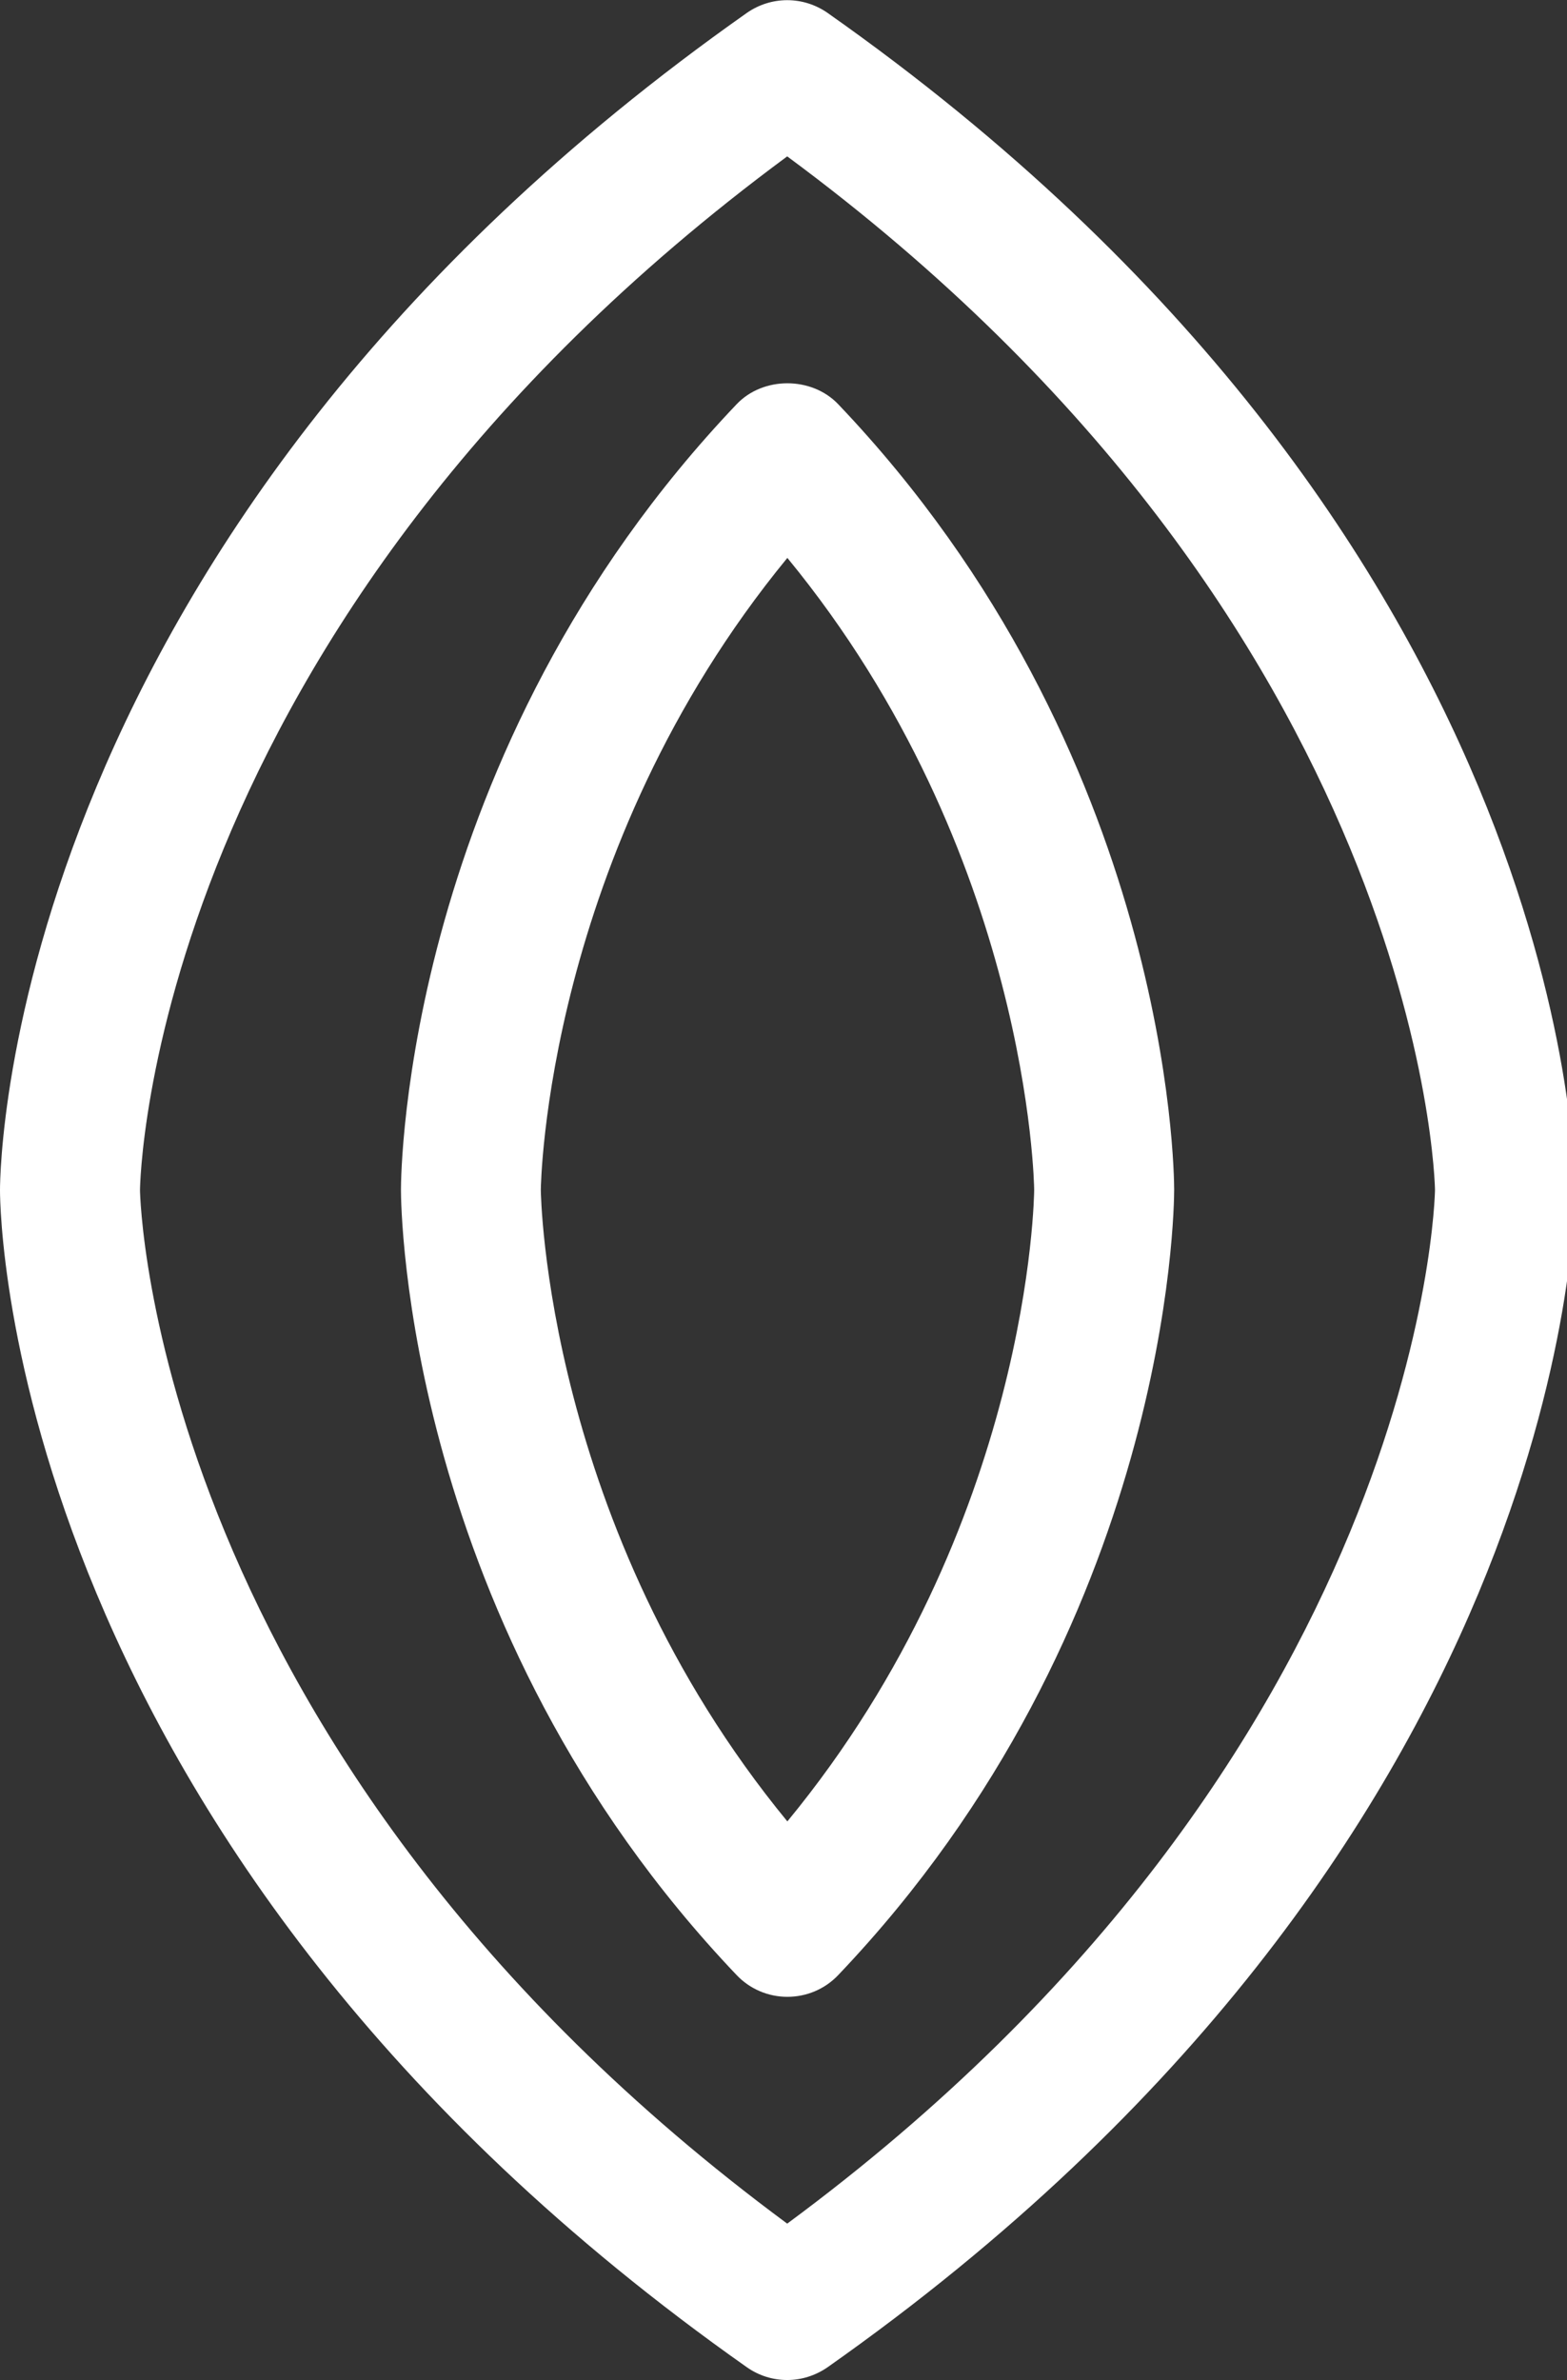 <?xml version="1.0" encoding="utf-8"?>
<!-- Generator: Adobe Illustrator 16.0.0, SVG Export Plug-In . SVG Version: 6.00 Build 0)  -->
<!DOCTYPE svg PUBLIC "-//W3C//DTD SVG 1.1//EN" "http://www.w3.org/Graphics/SVG/1.1/DTD/svg11.dtd">
<svg version="1.1" id="Layer_1" xmlns="http://www.w3.org/2000/svg" xmlns:xlink="http://www.w3.org/1999/xlink" x="0px" y="0px"
	 width="11.193px" height="17px" viewBox="0 0 11.193 17" enable-background="new 0 0 11.193 17" xml:space="preserve">
<rect x="0" y="0" width="11.193" height="17" fill="#333333" stroke="none"/>
<g>
	<g>
		<path fill="#FFFFFF" d="M5.623,17c-0.101,0-0.201-0.03-0.288-0.091C0.061,13.193,0,8.69,0,8.501c0-0.19,0.061-4.694,5.335-8.409
			c0.174-0.121,0.402-0.121,0.576,0c5.278,3.714,5.339,8.219,5.339,8.409c0,0.189-0.061,4.692-5.339,8.408
			C5.824,16.969,5.724,17,5.623,17z M5.623,1.117C1.054,4.493,1,8.461,1,8.501c0,0.039,0.08,4.023,4.623,7.382
			c4.547-3.359,4.627-7.343,4.627-7.384C10.25,8.462,10.17,4.476,5.623,1.117z"/>
	</g>
	<g>
		<path fill="#FFFFFF" d="M5.624,14.263L5.624,14.263c-0.137,0-0.268-0.056-0.362-0.155c-2.371-2.491-2.398-5.484-2.398-5.61
			s0.027-3.12,2.398-5.611c0.189-0.199,0.535-0.199,0.725,0c2.373,2.491,2.4,5.485,2.4,5.611s-0.027,3.119-2.4,5.61
			C5.892,14.208,5.761,14.263,5.624,14.263z M5.624,3.985C3.896,6.09,3.863,8.473,3.863,8.499c0,0.023,0.032,2.406,1.761,4.511
			c1.741-2.114,1.763-4.486,1.763-4.512C7.387,8.473,7.354,6.09,5.624,3.985z"/>
	</g>
</g>
</svg>
